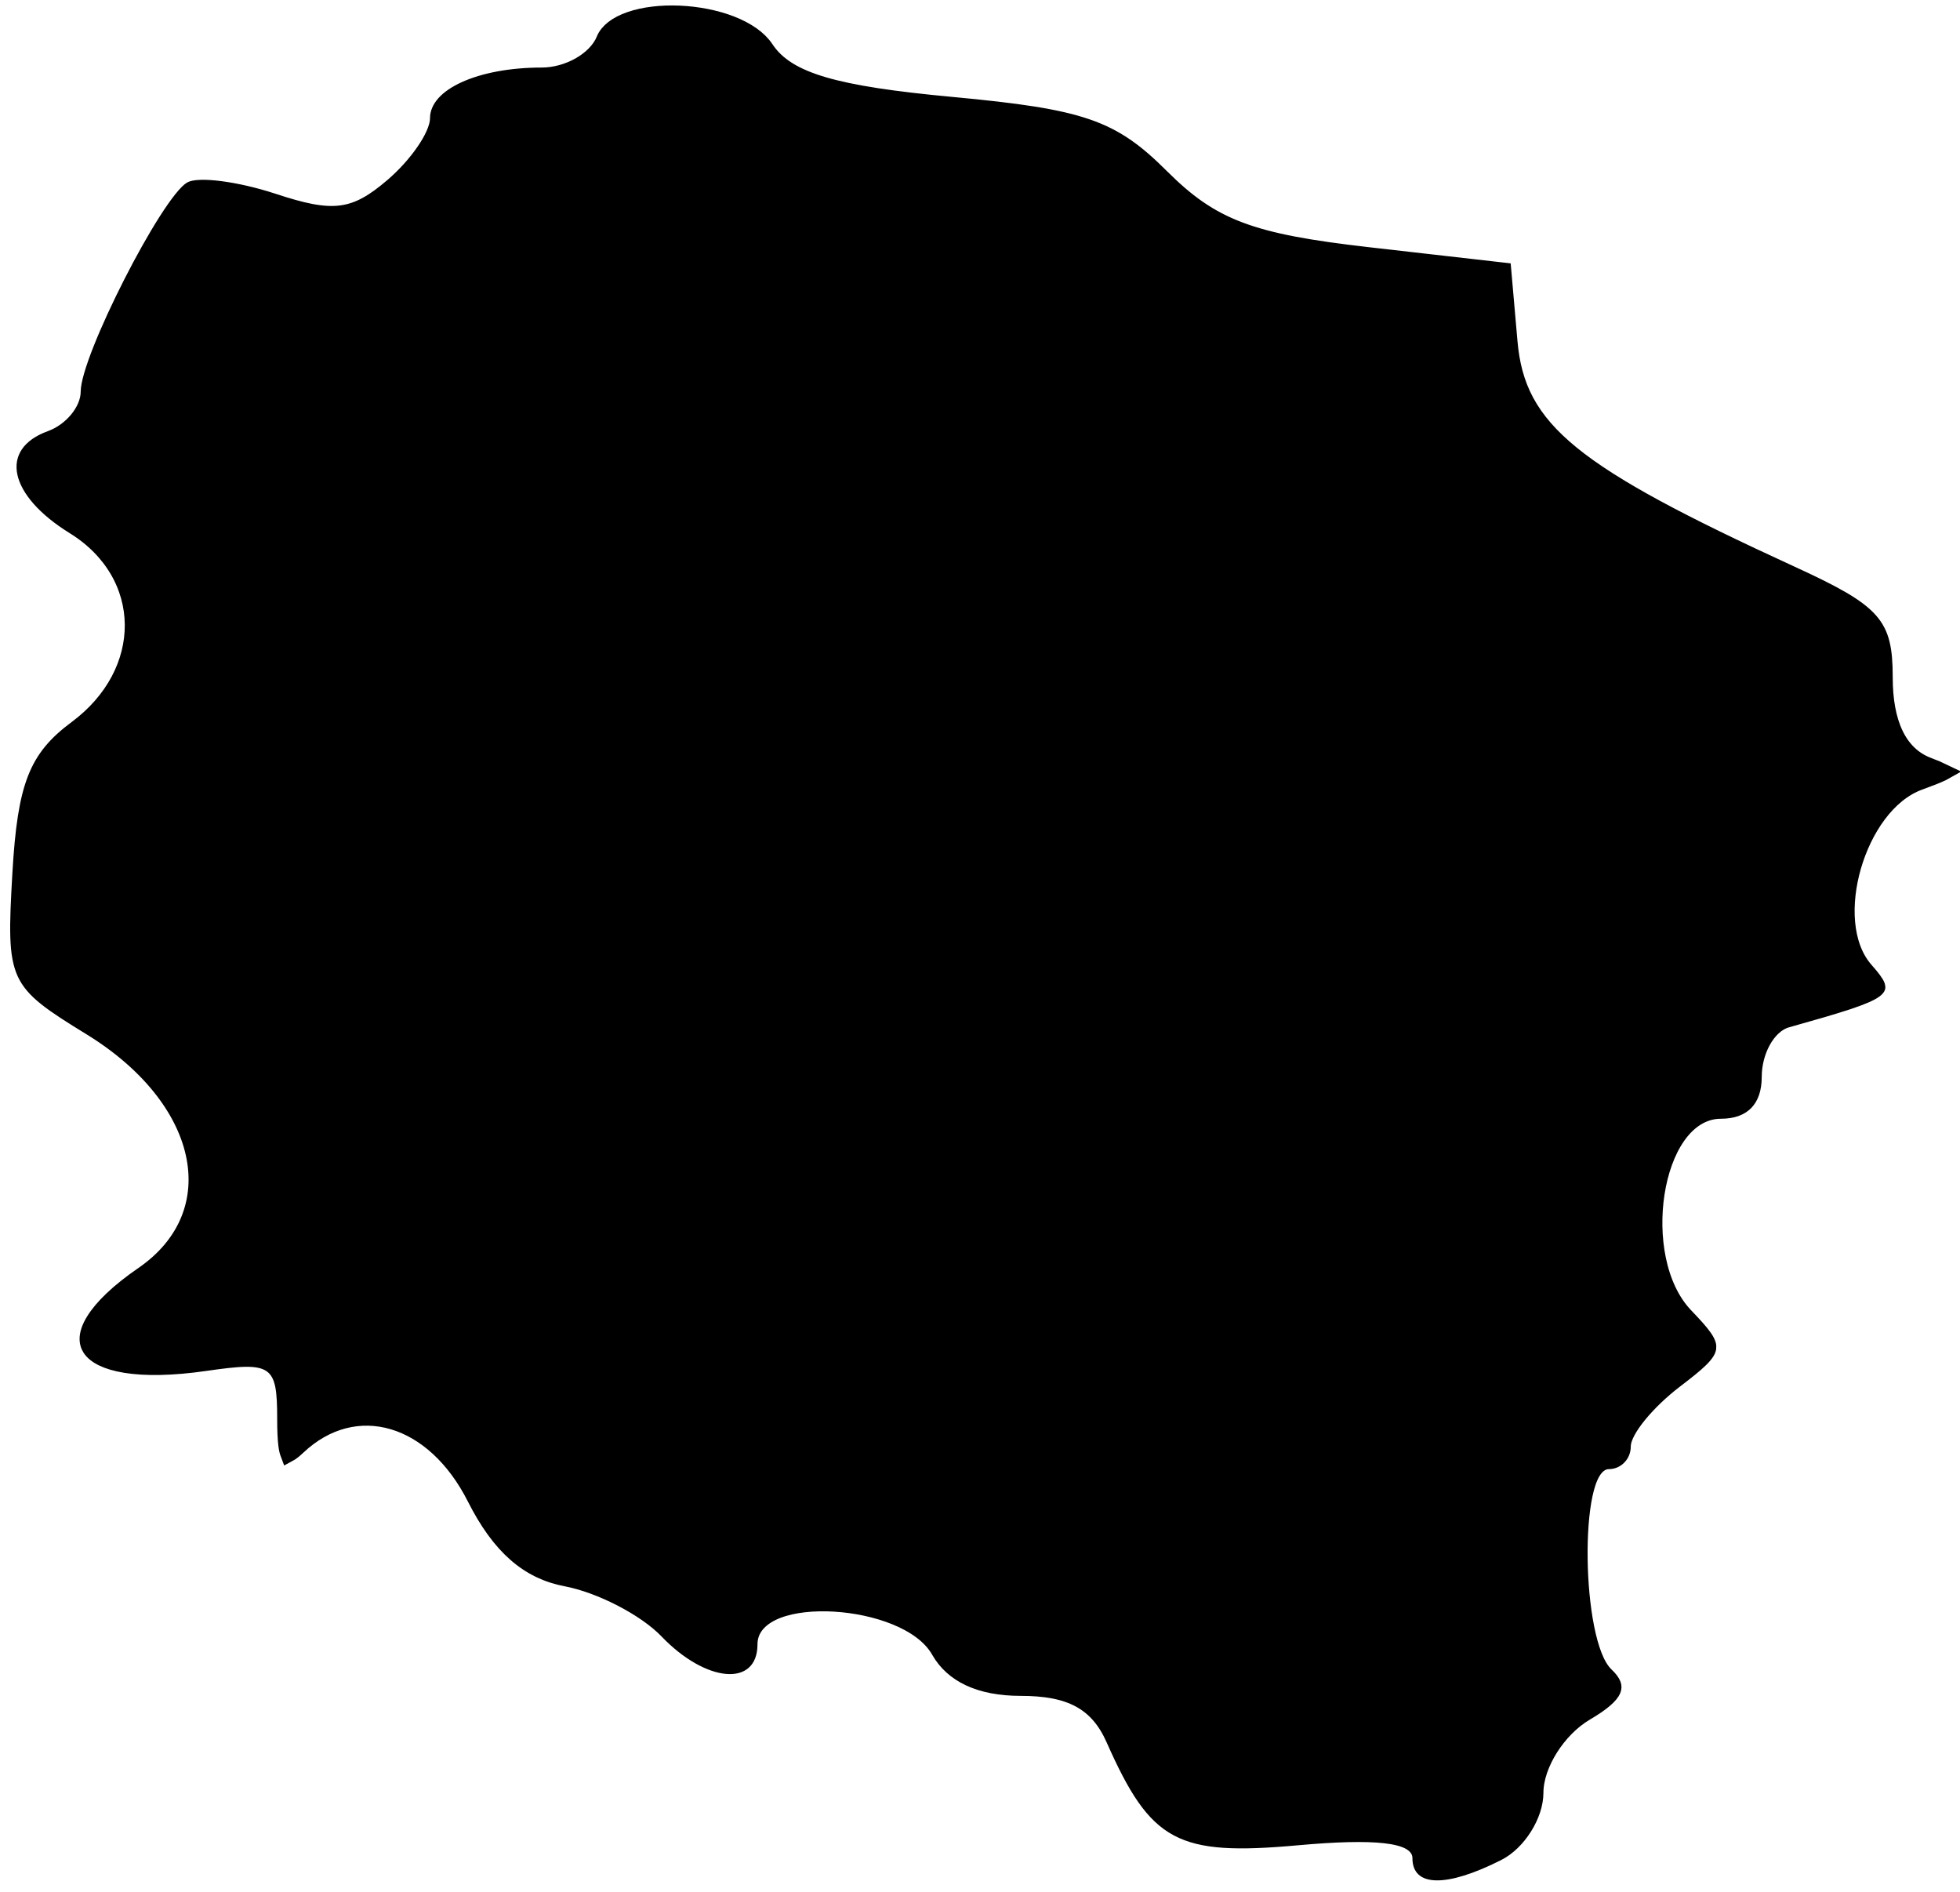 <svg width="115" height="111" viewBox="0 0 115 111" fill="none" xmlns="http://www.w3.org/2000/svg">
<path d="M39.86 0.83C40.918 0.875 41.992 1.083 42.902 1.439C43.818 1.798 44.52 2.288 44.902 2.865C45.553 3.85 46.617 4.514 48.322 5.014C50.021 5.512 52.423 5.867 55.836 6.184C59.712 6.545 62.052 6.88 63.791 7.482C65.498 8.073 66.647 8.927 68.116 10.394C69.587 11.863 70.903 12.833 72.739 13.524C74.551 14.207 76.848 14.609 80.254 14.998L88.174 15.901L88.538 20.061C88.65 21.336 88.931 22.477 89.513 23.561C90.094 24.643 90.959 25.641 92.199 26.65C94.663 28.654 98.677 30.759 105.084 33.698C107.625 34.863 108.961 35.605 109.689 36.426C110.371 37.196 110.553 38.082 110.553 39.747C110.553 42.356 111.339 44.253 113.116 44.931C113.504 45.079 113.792 45.197 113.995 45.296C113.986 45.301 113.977 45.307 113.967 45.312C113.671 45.456 113.226 45.629 112.604 45.856C110.709 46.547 109.331 48.659 108.706 50.82C108.389 51.917 108.251 53.069 108.347 54.128C108.442 55.185 108.773 56.184 109.428 56.929C109.622 57.15 109.777 57.334 109.896 57.494C110.016 57.656 110.078 57.767 110.106 57.844C110.118 57.88 110.121 57.9 110.121 57.908C110.121 57.913 110.121 57.914 110.12 57.915C110.12 57.916 110.103 57.963 109.991 58.048C109.751 58.231 109.269 58.447 108.399 58.736C107.546 59.019 106.384 59.352 104.833 59.789C104.214 59.963 103.724 60.48 103.4 61.069C103.069 61.67 102.867 62.418 102.867 63.177C102.867 63.889 102.68 64.361 102.395 64.654C102.111 64.945 101.659 65.133 100.974 65.133C99.882 65.133 99.012 65.772 98.393 66.664C97.775 67.553 97.364 68.743 97.169 70.002C96.783 72.495 97.212 75.494 98.87 77.224C99.395 77.772 99.754 78.165 99.974 78.485C100.191 78.801 100.216 78.967 100.199 79.078C100.18 79.207 100.084 79.402 99.75 79.73C99.422 80.053 98.935 80.438 98.249 80.962C97.431 81.588 96.685 82.312 96.138 82.981C95.865 83.315 95.634 83.644 95.469 83.949C95.311 84.24 95.182 84.565 95.182 84.873C95.182 85.334 94.816 85.69 94.401 85.69C93.909 85.69 93.588 86.047 93.398 86.376C93.198 86.721 93.053 87.18 92.945 87.686C92.728 88.707 92.634 90.059 92.652 91.443C92.669 92.83 92.799 94.278 93.041 95.495C93.162 96.103 93.313 96.664 93.497 97.136C93.678 97.599 93.908 98.02 94.209 98.304C94.446 98.528 94.562 98.701 94.61 98.831C94.65 98.94 94.649 99.033 94.599 99.149C94.54 99.284 94.406 99.464 94.138 99.694C93.873 99.921 93.504 100.174 93.017 100.461C92.191 100.949 91.459 101.713 90.933 102.544C90.41 103.372 90.058 104.317 90.058 105.181C90.058 105.804 89.82 106.526 89.407 107.182C88.995 107.838 88.438 108.382 87.855 108.676C86.258 109.483 85.048 109.832 84.277 109.816C83.899 109.808 83.687 109.714 83.572 109.608C83.465 109.51 83.372 109.338 83.372 109.011C83.372 108.531 83.063 108.203 82.691 108.007C82.331 107.818 81.842 107.705 81.265 107.64C80.099 107.509 78.383 107.554 76.127 107.758C72.562 108.082 70.547 108.009 69.097 107.23C67.663 106.459 66.683 104.941 65.384 102.009C64.916 100.954 64.281 100.176 63.357 99.676C62.447 99.185 61.31 98.992 59.892 98.992C57.477 98.992 55.907 98.204 55.126 96.827C54.619 95.933 53.645 95.279 52.559 94.835C51.46 94.387 50.178 94.122 48.957 94.05C47.743 93.979 46.544 94.095 45.627 94.444C44.72 94.789 43.944 95.433 43.944 96.468C43.944 96.999 43.788 97.301 43.6 97.468C43.408 97.639 43.101 97.744 42.653 97.707C41.739 97.631 40.437 96.975 39.173 95.657C38.52 94.976 37.528 94.301 36.471 93.754C35.411 93.206 34.244 92.764 33.222 92.571C31.022 92.155 29.351 90.74 27.897 87.861C26.705 85.503 24.976 83.936 23.074 83.372C21.154 82.802 19.132 83.278 17.457 84.859C17.215 85.088 17.046 85.209 16.938 85.267C16.906 85.183 16.864 85.032 16.831 84.778C16.785 84.412 16.763 83.91 16.763 83.251C16.763 82.461 16.745 81.806 16.647 81.295C16.546 80.775 16.345 80.318 15.911 80.024C15.501 79.746 14.97 79.677 14.372 79.687C13.765 79.698 12.992 79.795 12.028 79.934C10.082 80.215 8.526 80.23 7.384 80.048C6.22 79.863 5.588 79.49 5.329 79.098C5.103 78.754 5.073 78.244 5.541 77.486C6.012 76.723 6.938 75.809 8.401 74.803C11.02 73.002 11.992 70.381 11.393 67.674C10.801 65.003 8.7 62.321 5.345 60.258C4.188 59.547 3.345 59.016 2.721 58.517C2.106 58.025 1.732 57.585 1.495 57.071C1.256 56.55 1.135 55.907 1.105 54.972C1.074 54.034 1.134 52.846 1.226 51.247C1.377 48.629 1.624 46.944 2.113 45.696C2.592 44.477 3.313 43.644 4.498 42.764C6.712 41.121 7.842 38.865 7.821 36.635C7.799 34.4 6.621 32.257 4.357 30.857C2.6 29.77 1.699 28.63 1.509 27.742C1.418 27.318 1.488 26.952 1.7 26.638C1.92 26.314 2.326 26 2.984 25.762C3.603 25.538 4.155 25.125 4.555 24.642C4.95 24.165 5.235 23.571 5.235 22.971C5.235 22.786 5.291 22.47 5.421 22.024C5.548 21.589 5.732 21.067 5.963 20.486C6.424 19.325 7.058 17.954 7.739 16.616C8.421 15.277 9.147 13.981 9.792 12.969C10.115 12.463 10.413 12.035 10.672 11.711C10.943 11.372 11.133 11.196 11.235 11.137C11.278 11.112 11.436 11.063 11.764 11.051C12.07 11.04 12.462 11.063 12.915 11.122C13.822 11.238 14.932 11.488 16.018 11.845C17.708 12.402 18.919 12.684 19.995 12.551C21.098 12.415 21.984 11.855 23.051 10.944C23.772 10.328 24.428 9.592 24.906 8.897C25.146 8.549 25.347 8.203 25.489 7.88C25.629 7.566 25.73 7.235 25.73 6.928C25.73 6.393 26.189 5.778 27.313 5.269C28.402 4.776 29.966 4.463 31.779 4.463C32.56 4.463 33.351 4.233 34.004 3.867C34.65 3.504 35.217 2.976 35.477 2.337C35.669 1.866 36.173 1.458 36.984 1.179C37.782 0.904 38.799 0.784 39.86 0.83Z" fill="black" stroke="black"/>
</svg>
